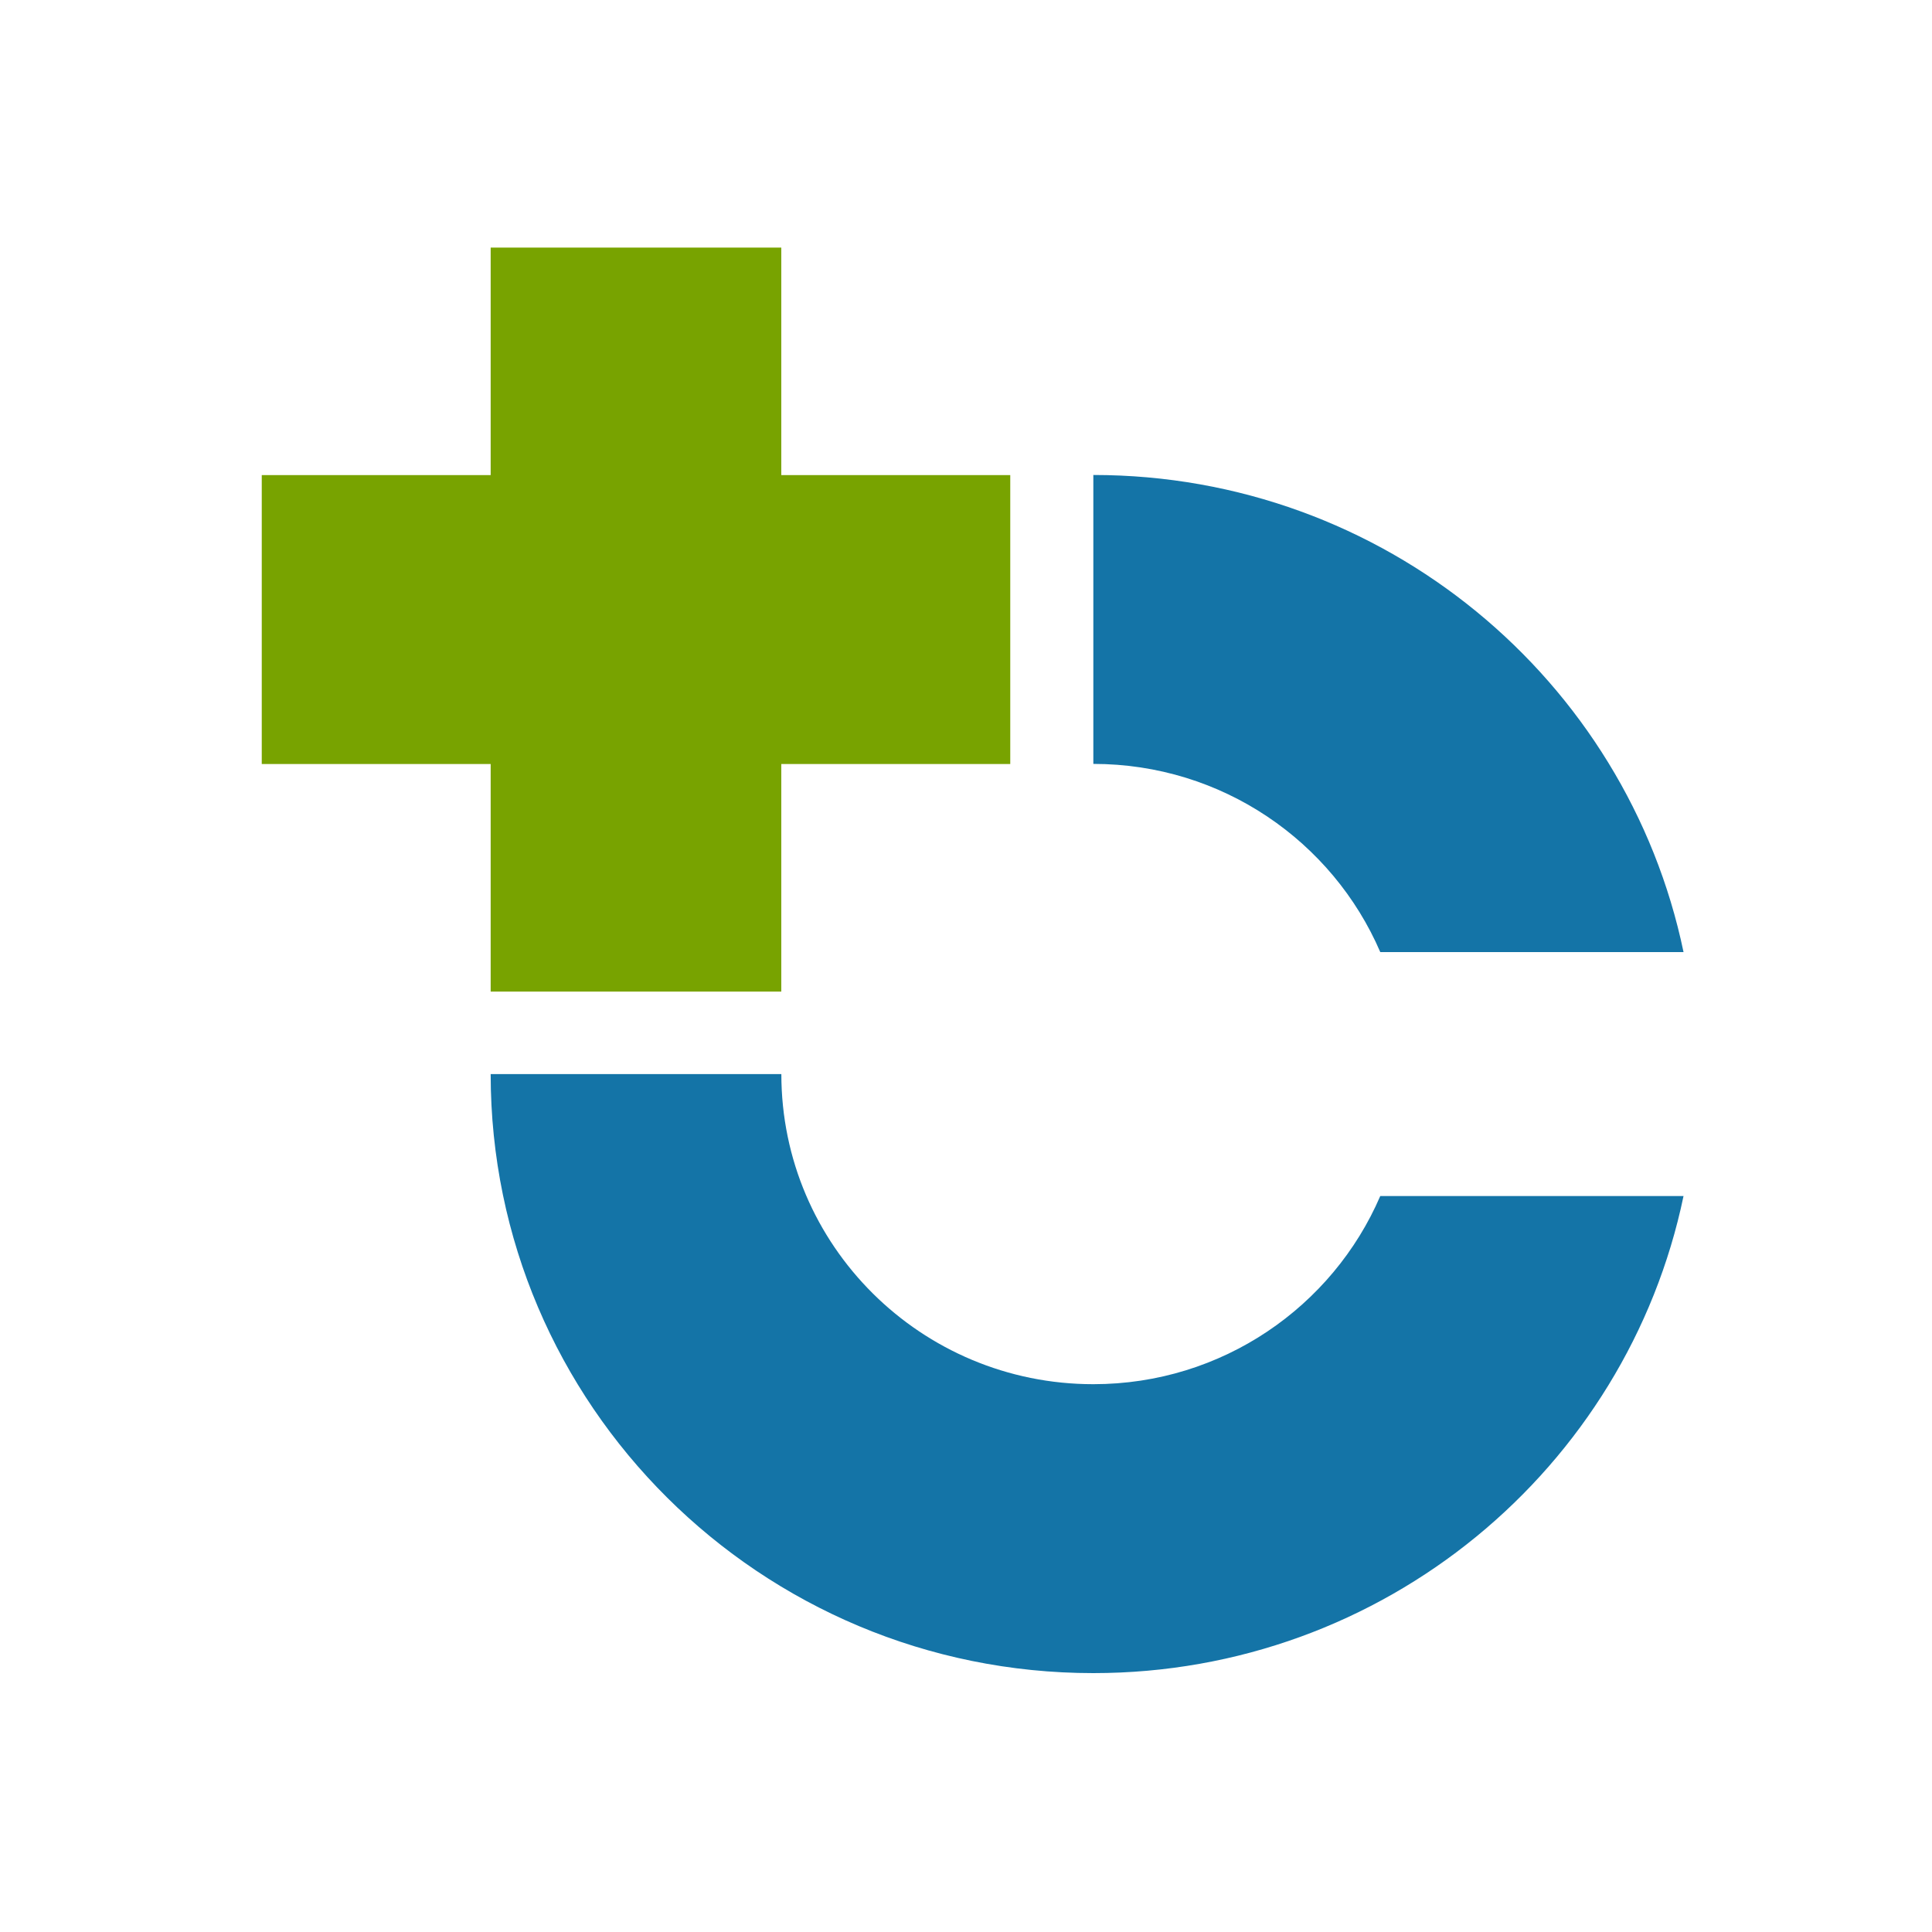 <?xml version="1.0" encoding="UTF-8"?> <svg xmlns="http://www.w3.org/2000/svg" width="33" height="33" viewBox="0 0 33 33" fill="none"> <path fill-rule="evenodd" clip-rule="evenodd" d="M18.675 8.113C23.642 8.113 27.787 11.61 28.756 16.262H23.576C22.762 14.372 20.874 13.048 18.675 13.048V8.113V8.113ZM13.346 18.346C13.346 21.271 15.732 23.643 18.675 23.643C20.874 23.643 22.762 22.319 23.576 20.429H28.756C27.787 25.081 23.642 28.578 18.675 28.578C12.99 28.578 8.381 23.997 8.381 18.346H13.346V18.346Z" fill="#1474A7"></path> <path fill-rule="evenodd" clip-rule="evenodd" d="M4.471 8.115V13.05H8.381V16.937H13.345V13.05H17.256V8.115H13.345V4.229H8.381V8.115H4.471Z" fill="#78A300"></path> </svg> 